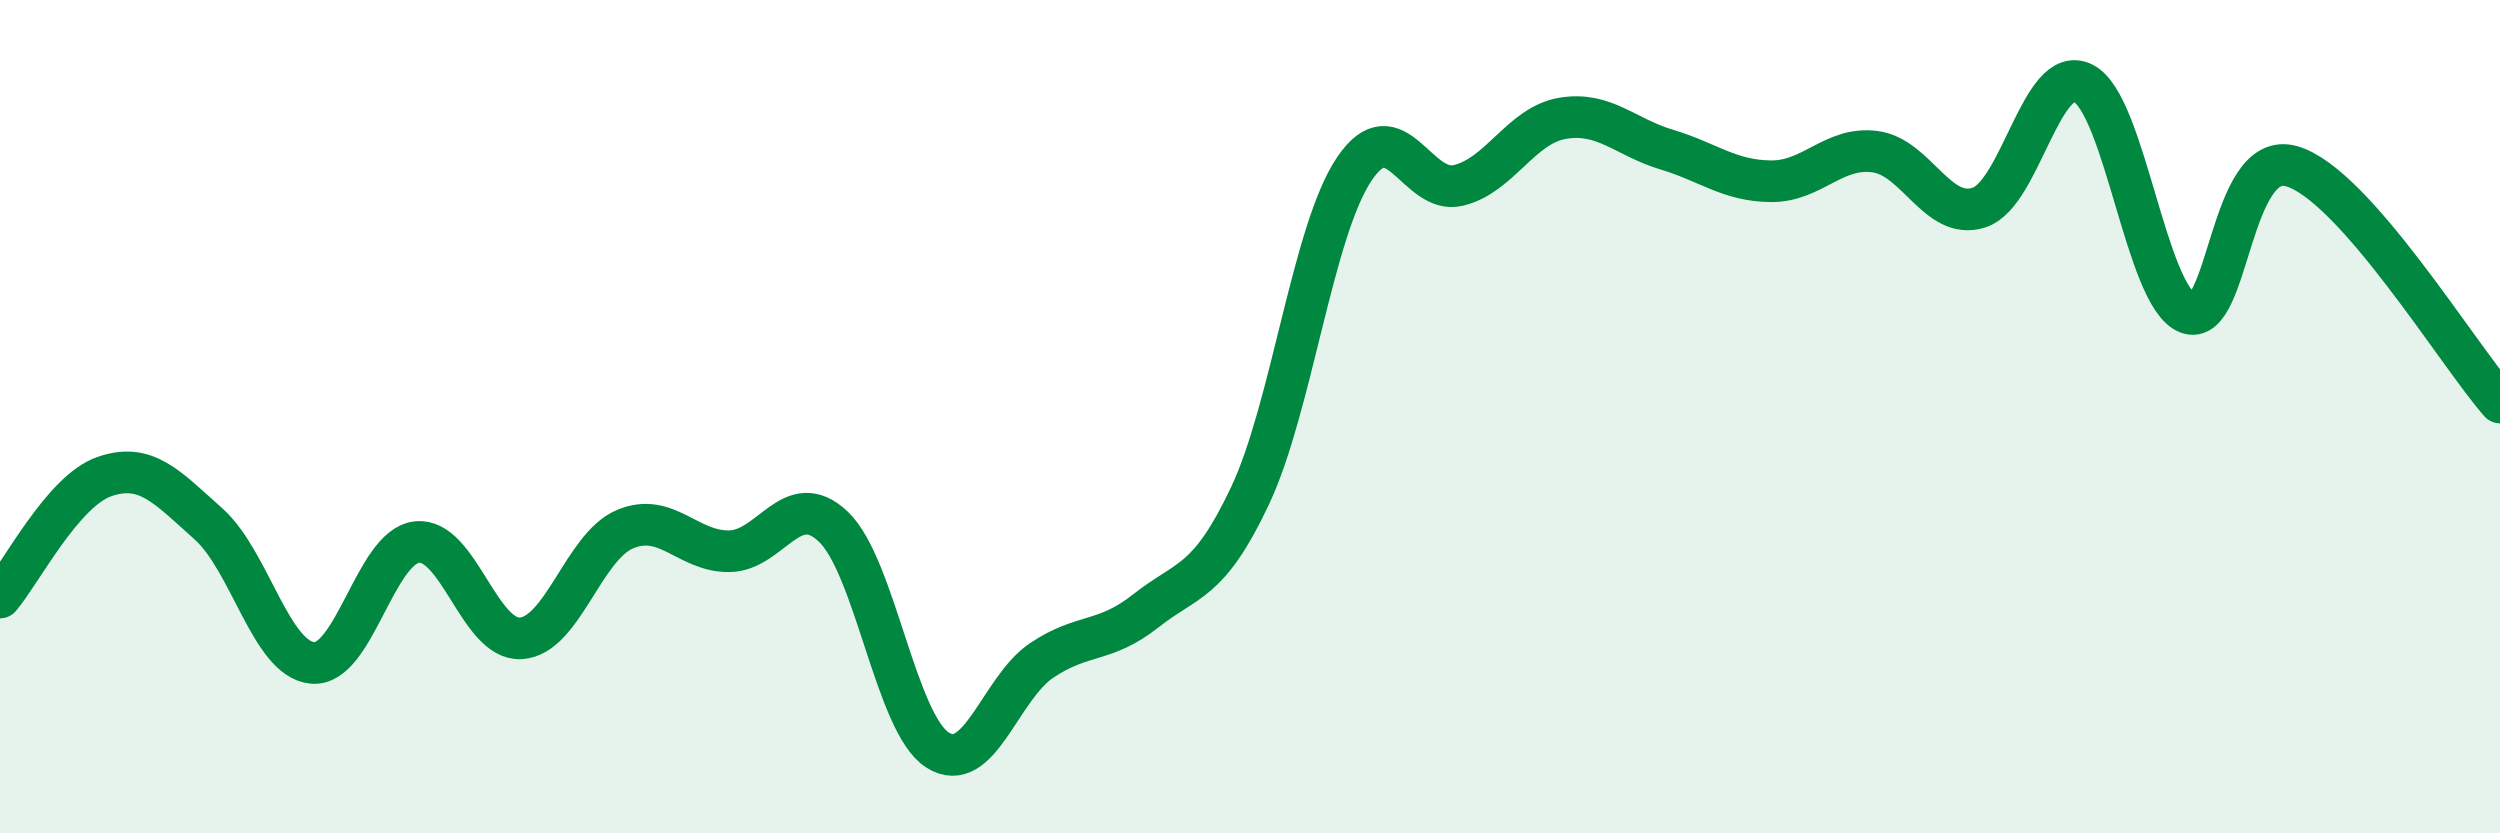 
    <svg width="60" height="20" viewBox="0 0 60 20" xmlns="http://www.w3.org/2000/svg">
      <path
        d="M 0,14.34 C 0.5,13.76 1.5,11.79 2.5,11.44 C 3.5,11.09 4,11.68 5,12.57 C 6,13.46 6.5,15.82 7.5,15.91 C 8.5,16 9,13.13 10,13.01 C 11,12.89 11.5,15.38 12.5,15.32 C 13.5,15.26 14,13.12 15,12.7 C 16,12.28 16.5,13.24 17.5,13.23 C 18.5,13.22 19,11.69 20,12.64 C 21,13.59 21.5,17.36 22.5,18 C 23.5,18.64 24,16.52 25,15.85 C 26,15.18 26.5,15.45 27.5,14.66 C 28.5,13.87 29,14.02 30,11.9 C 31,9.78 31.5,5.55 32.5,4.06 C 33.5,2.57 34,4.69 35,4.45 C 36,4.21 36.5,3.01 37.5,2.84 C 38.5,2.67 39,3.29 40,3.59 C 41,3.89 41.5,4.34 42.5,4.35 C 43.5,4.36 44,3.51 45,3.64 C 46,3.77 46.5,5.31 47.5,4.98 C 48.5,4.65 49,1.49 50,2 C 51,2.51 51.5,7.11 52.5,7.51 C 53.5,7.91 53.5,3.56 55,3.99 C 56.5,4.42 59,8.53 60,9.66L60 20L0 20Z"
        fill="#008740"
        opacity="0.1"
        stroke-linecap="round"
        stroke-linejoin="round"
      />
      <path
        d="M 0,14.34 C 0.5,13.76 1.5,11.79 2.5,11.44 C 3.5,11.09 4,11.68 5,12.57 C 6,13.46 6.5,15.82 7.5,15.91 C 8.5,16 9,13.13 10,13.01 C 11,12.89 11.5,15.38 12.5,15.32 C 13.5,15.26 14,13.12 15,12.7 C 16,12.28 16.5,13.24 17.5,13.23 C 18.5,13.22 19,11.69 20,12.64 C 21,13.59 21.5,17.36 22.5,18 C 23.5,18.64 24,16.52 25,15.85 C 26,15.18 26.5,15.45 27.5,14.66 C 28.5,13.87 29,14.02 30,11.9 C 31,9.78 31.5,5.55 32.5,4.06 C 33.5,2.57 34,4.69 35,4.45 C 36,4.21 36.5,3.01 37.5,2.84 C 38.5,2.67 39,3.29 40,3.59 C 41,3.89 41.5,4.34 42.5,4.35 C 43.5,4.36 44,3.51 45,3.64 C 46,3.77 46.5,5.31 47.5,4.98 C 48.5,4.65 49,1.49 50,2 C 51,2.51 51.5,7.11 52.5,7.51 C 53.5,7.91 53.5,3.56 55,3.99 C 56.5,4.42 59,8.53 60,9.66"
        stroke="#008740"
        stroke-width="1"
        fill="none"
        stroke-linecap="round"
        stroke-linejoin="round"
      />
    </svg>
  